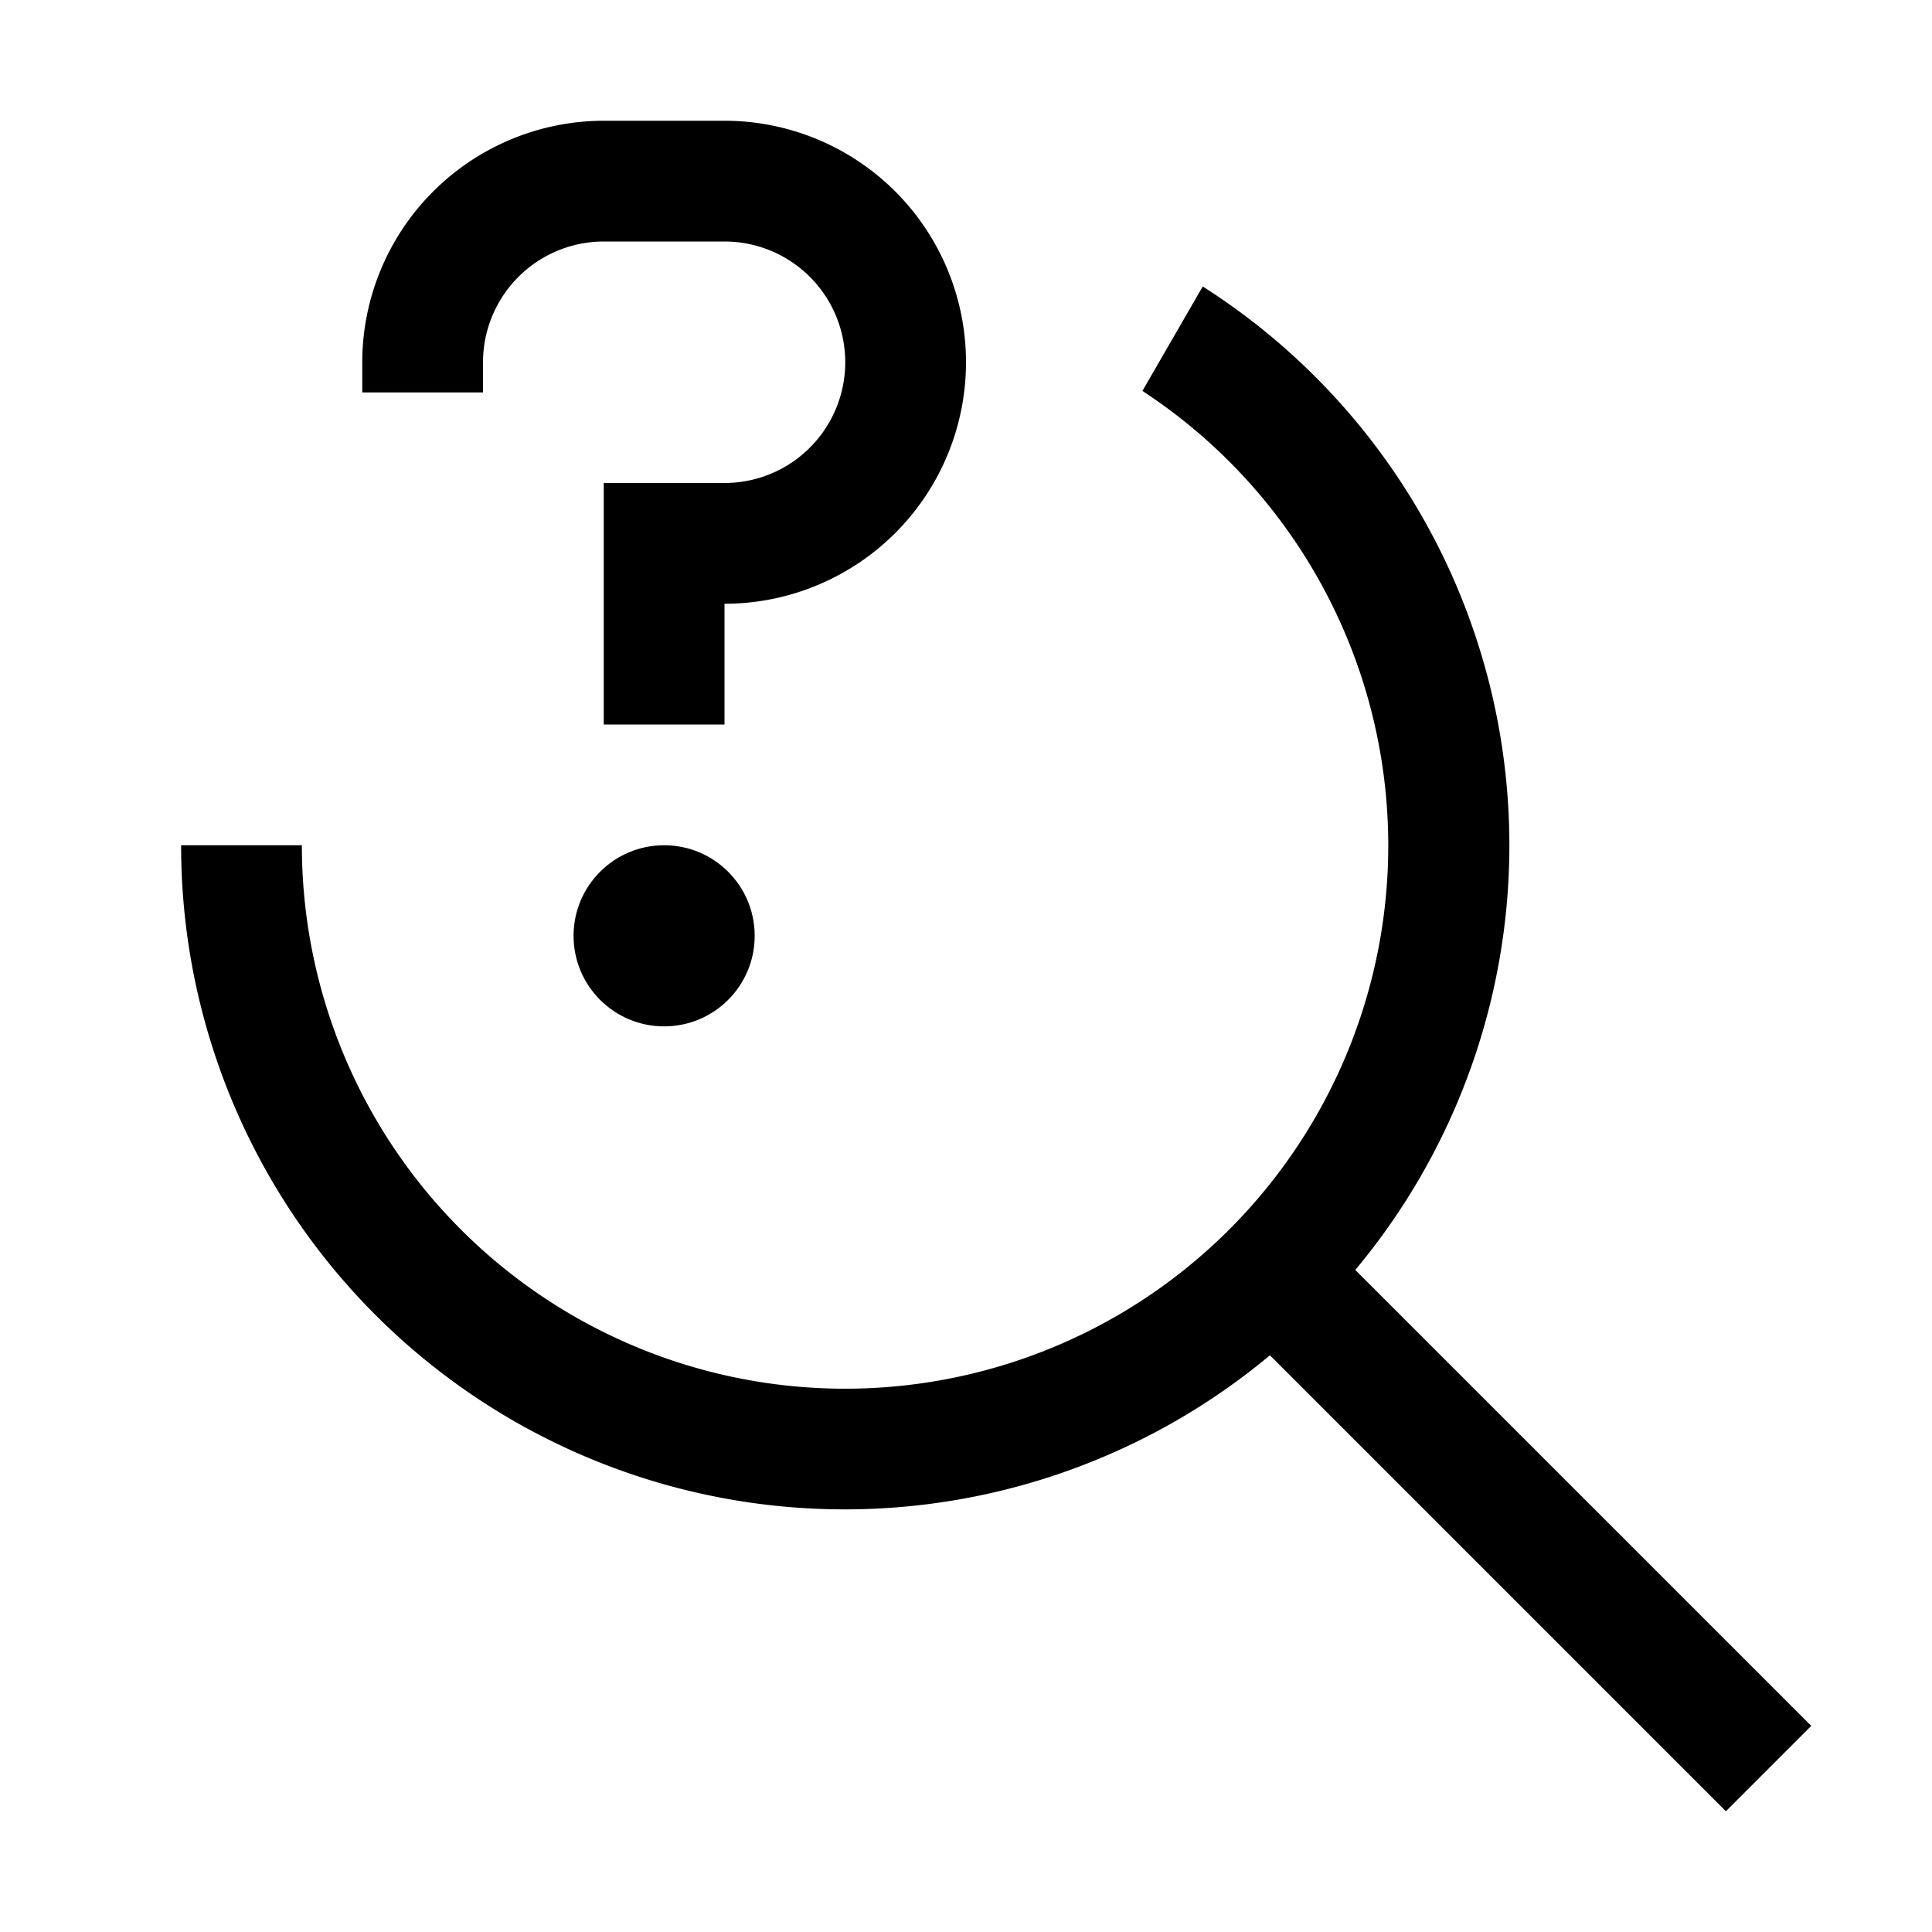 <?xml version="1.0" encoding="utf-8"?><!-- Скачано с сайта svg4.ru / Downloaded from svg4.ru -->
<svg fill="#000000" width="800px" height="800px" viewBox="0 0 32 32" id="Layer_1" data-name="Layer 1" xmlns="http://www.w3.org/2000/svg">
  <defs>
    <style>
      .cls-1 {
        fill: none;
      }
    </style>
  </defs>
  <circle cx="11" cy="15.5" r="1.5"/>
  <path d="M12,12H10V8h2a2,2,0,0,0,0-4H10A2.002,2.002,0,0,0,8,6v.5H6V6a4.005,4.005,0,0,1,4-4h2a4,4,0,0,1,0,8Z" transform="translate(0 0)"/>
  <path d="M22.448,21.034A10.971,10.971,0,0,0,19.921,4.745l-.999,1.73A8.997,8.997,0,1,1,5,14H3a10.992,10.992,0,0,0,18.034,8.448L28.586,30,30,28.586Z" transform="translate(0 0)"/>
  <rect id="_Transparent_Rectangle_" data-name="&lt;Transparent Rectangle&gt;" class="cls-1" width="32" height="32" transform="translate(32 32) rotate(-180)"/>
</svg>